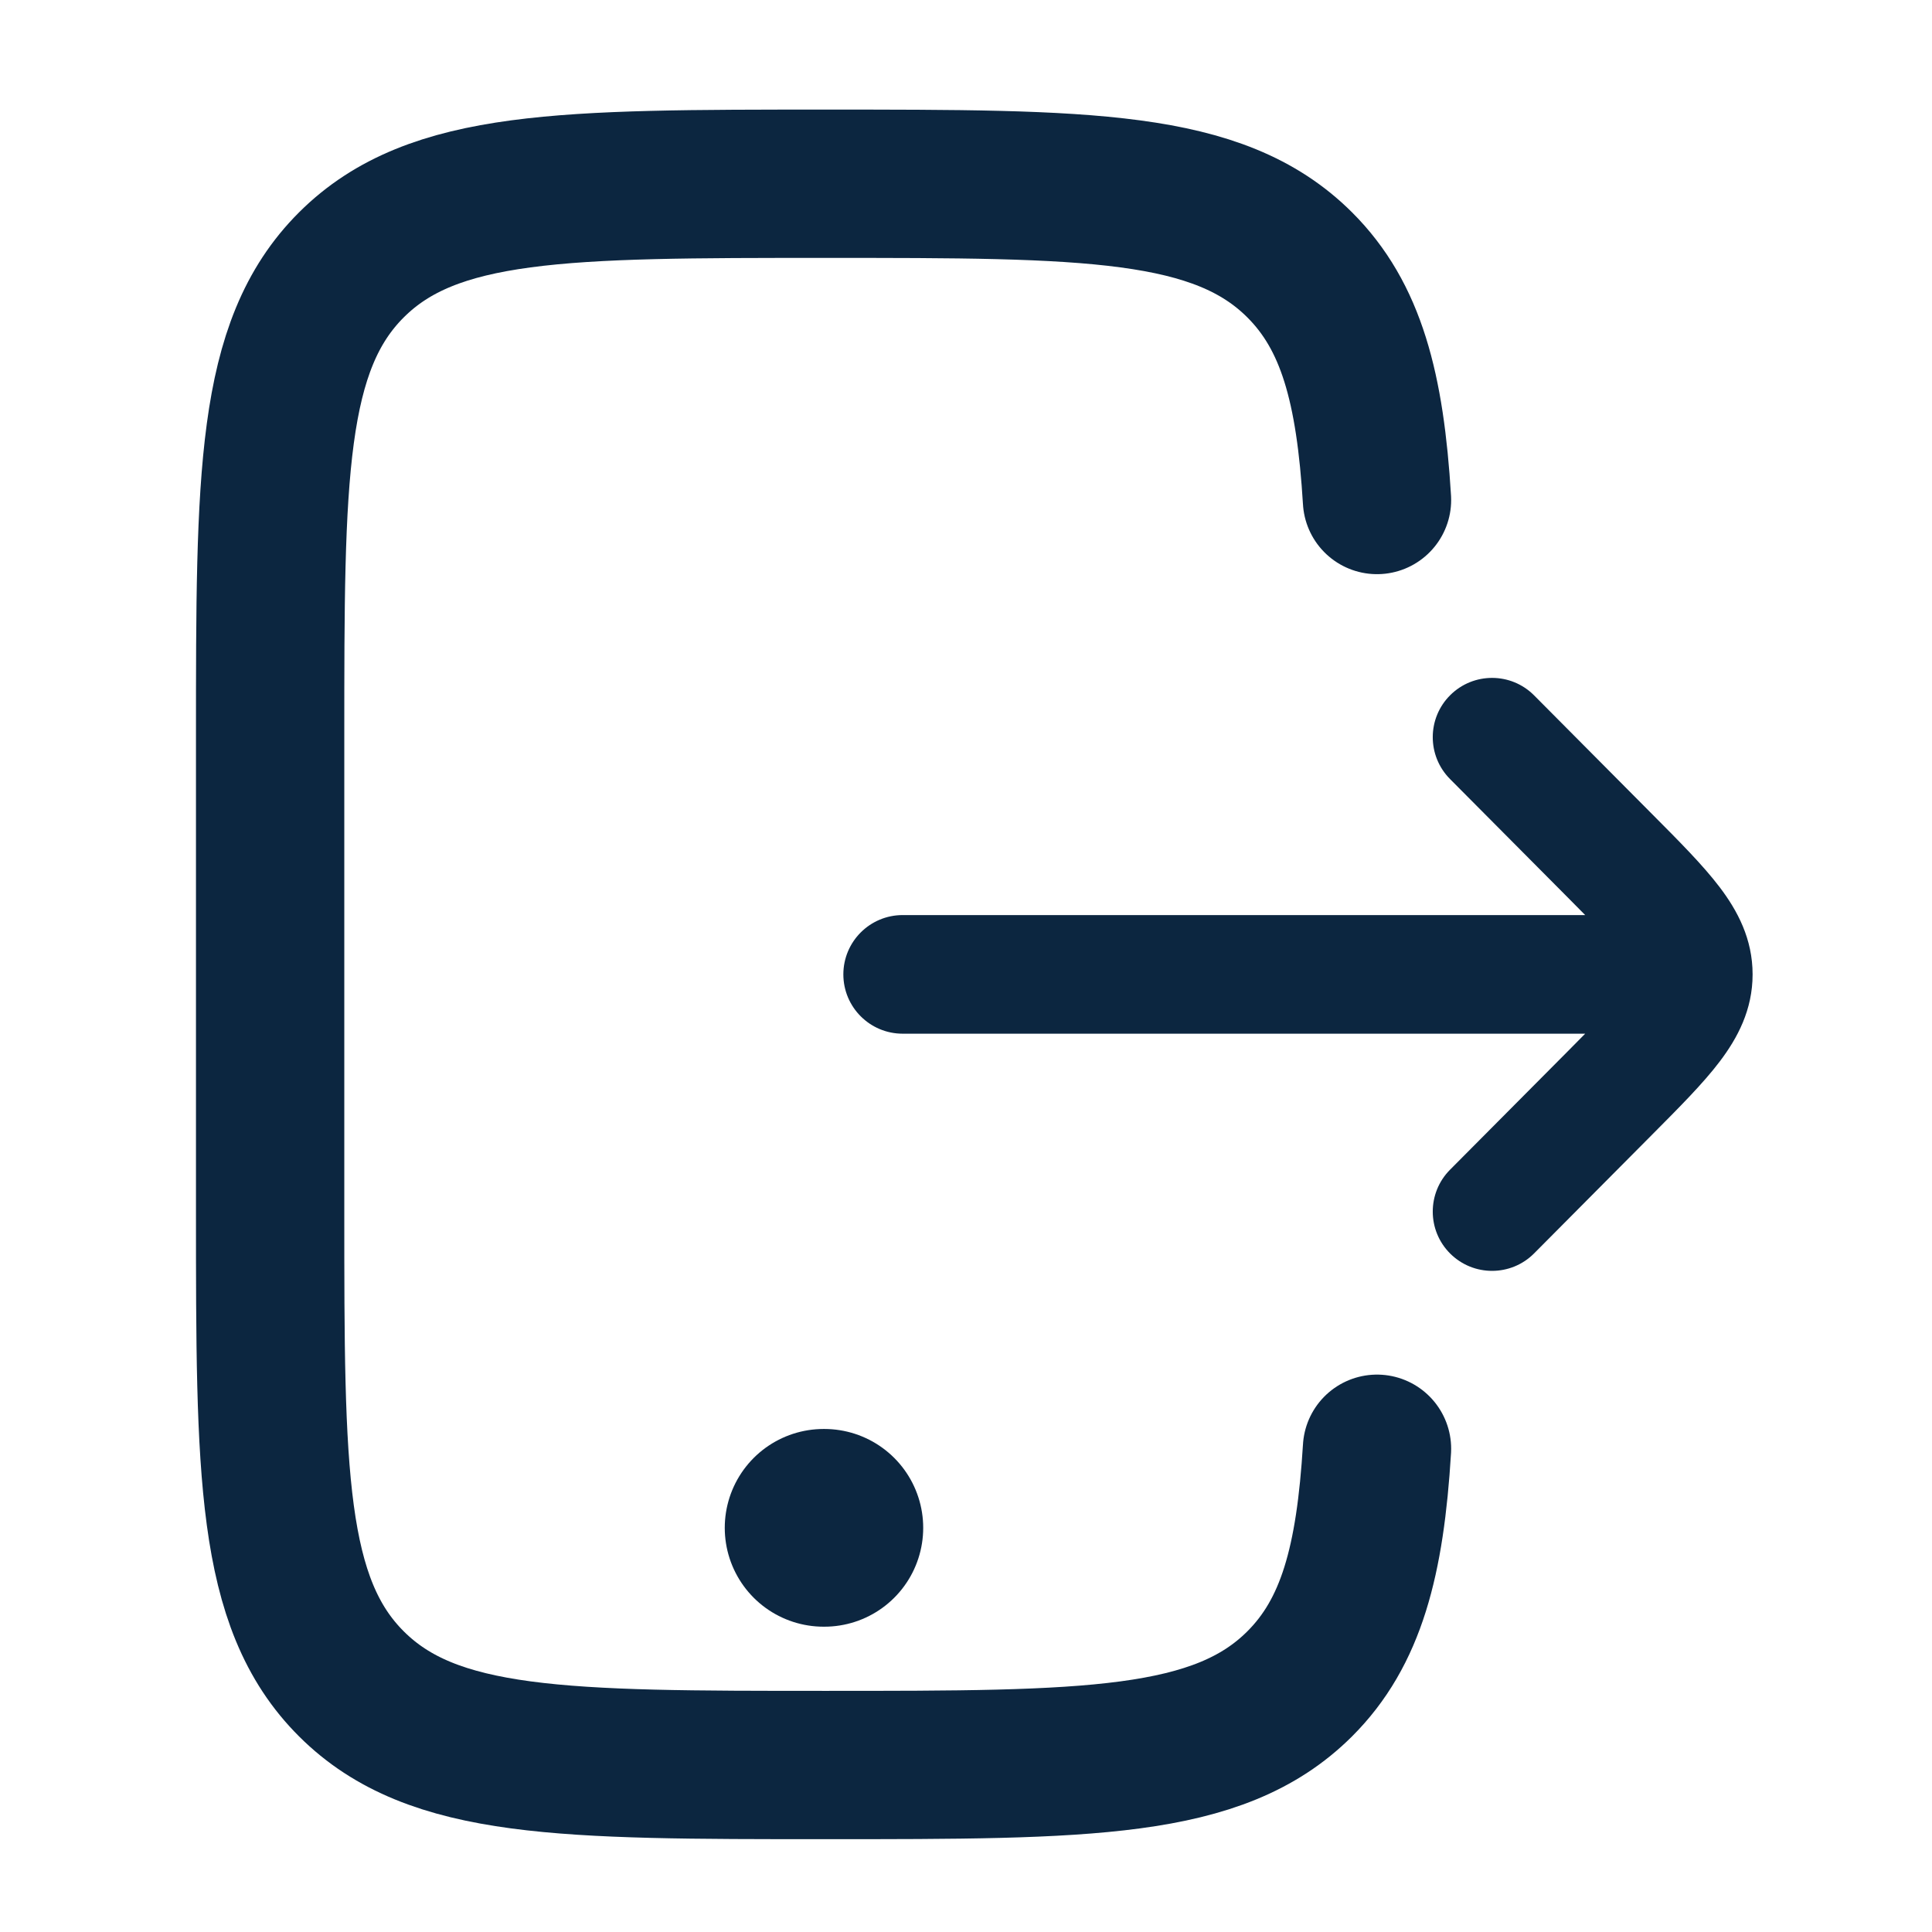 <svg width="56" height="56" viewBox="0 0 56 56" fill="none" xmlns="http://www.w3.org/2000/svg">
<path d="M39.913 14.493C39.715 11.24 39.168 9.168 37.67 7.675C35.312 5.326 31.518 5.326 23.929 5.326C16.34 5.326 12.545 5.326 10.188 7.675C7.83 10.025 7.83 13.806 7.83 21.368V35.118C7.83 42.68 7.83 46.461 10.188 48.81C12.545 51.16 16.34 51.16 23.929 51.16C31.518 51.16 35.312 51.16 37.67 48.81C39.168 47.317 39.715 45.246 39.913 41.993" stroke="#0C2640" stroke-width="4.299" stroke-linecap="round"/>
<path d="M23.873 44.285H23.894" stroke="#0C2640" stroke-width="5.731" stroke-linecap="round" stroke-linejoin="round"/>
<path d="M42.029 33.906C41.36 34.58 41.363 35.668 42.036 36.337C42.71 37.006 43.798 37.003 44.467 36.33L42.029 33.906ZM44.467 20.156C43.798 19.483 42.709 19.48 42.036 20.149C41.363 20.818 41.36 21.906 42.029 22.58L44.467 20.156ZM26.164 26.524C25.215 26.524 24.445 27.294 24.445 28.243C24.445 29.192 25.215 29.962 26.164 29.962V26.524ZM44.467 36.33L47.884 32.892L45.446 30.469L42.029 33.906L44.467 36.33ZM47.884 23.594L44.467 20.156L42.029 22.58L45.446 26.017L47.884 23.594ZM47.884 32.892C48.655 32.116 49.358 31.415 49.846 30.77C50.365 30.086 50.8 29.27 50.8 28.243H47.362C47.362 28.252 47.363 28.268 47.342 28.319C47.316 28.383 47.253 28.5 47.107 28.693C46.791 29.11 46.285 29.624 45.446 30.469L47.884 32.892ZM45.446 26.017C46.285 26.862 46.79 27.375 47.107 27.793C47.253 27.986 47.316 28.103 47.342 28.167C47.363 28.218 47.362 28.234 47.362 28.243H50.8C50.8 27.216 50.365 26.4 49.846 25.716C49.358 25.072 48.655 24.369 47.884 23.594L45.446 26.017ZM49.081 26.524H26.164V29.962H49.081V26.524Z" fill="#0C2640"/>
</svg>
